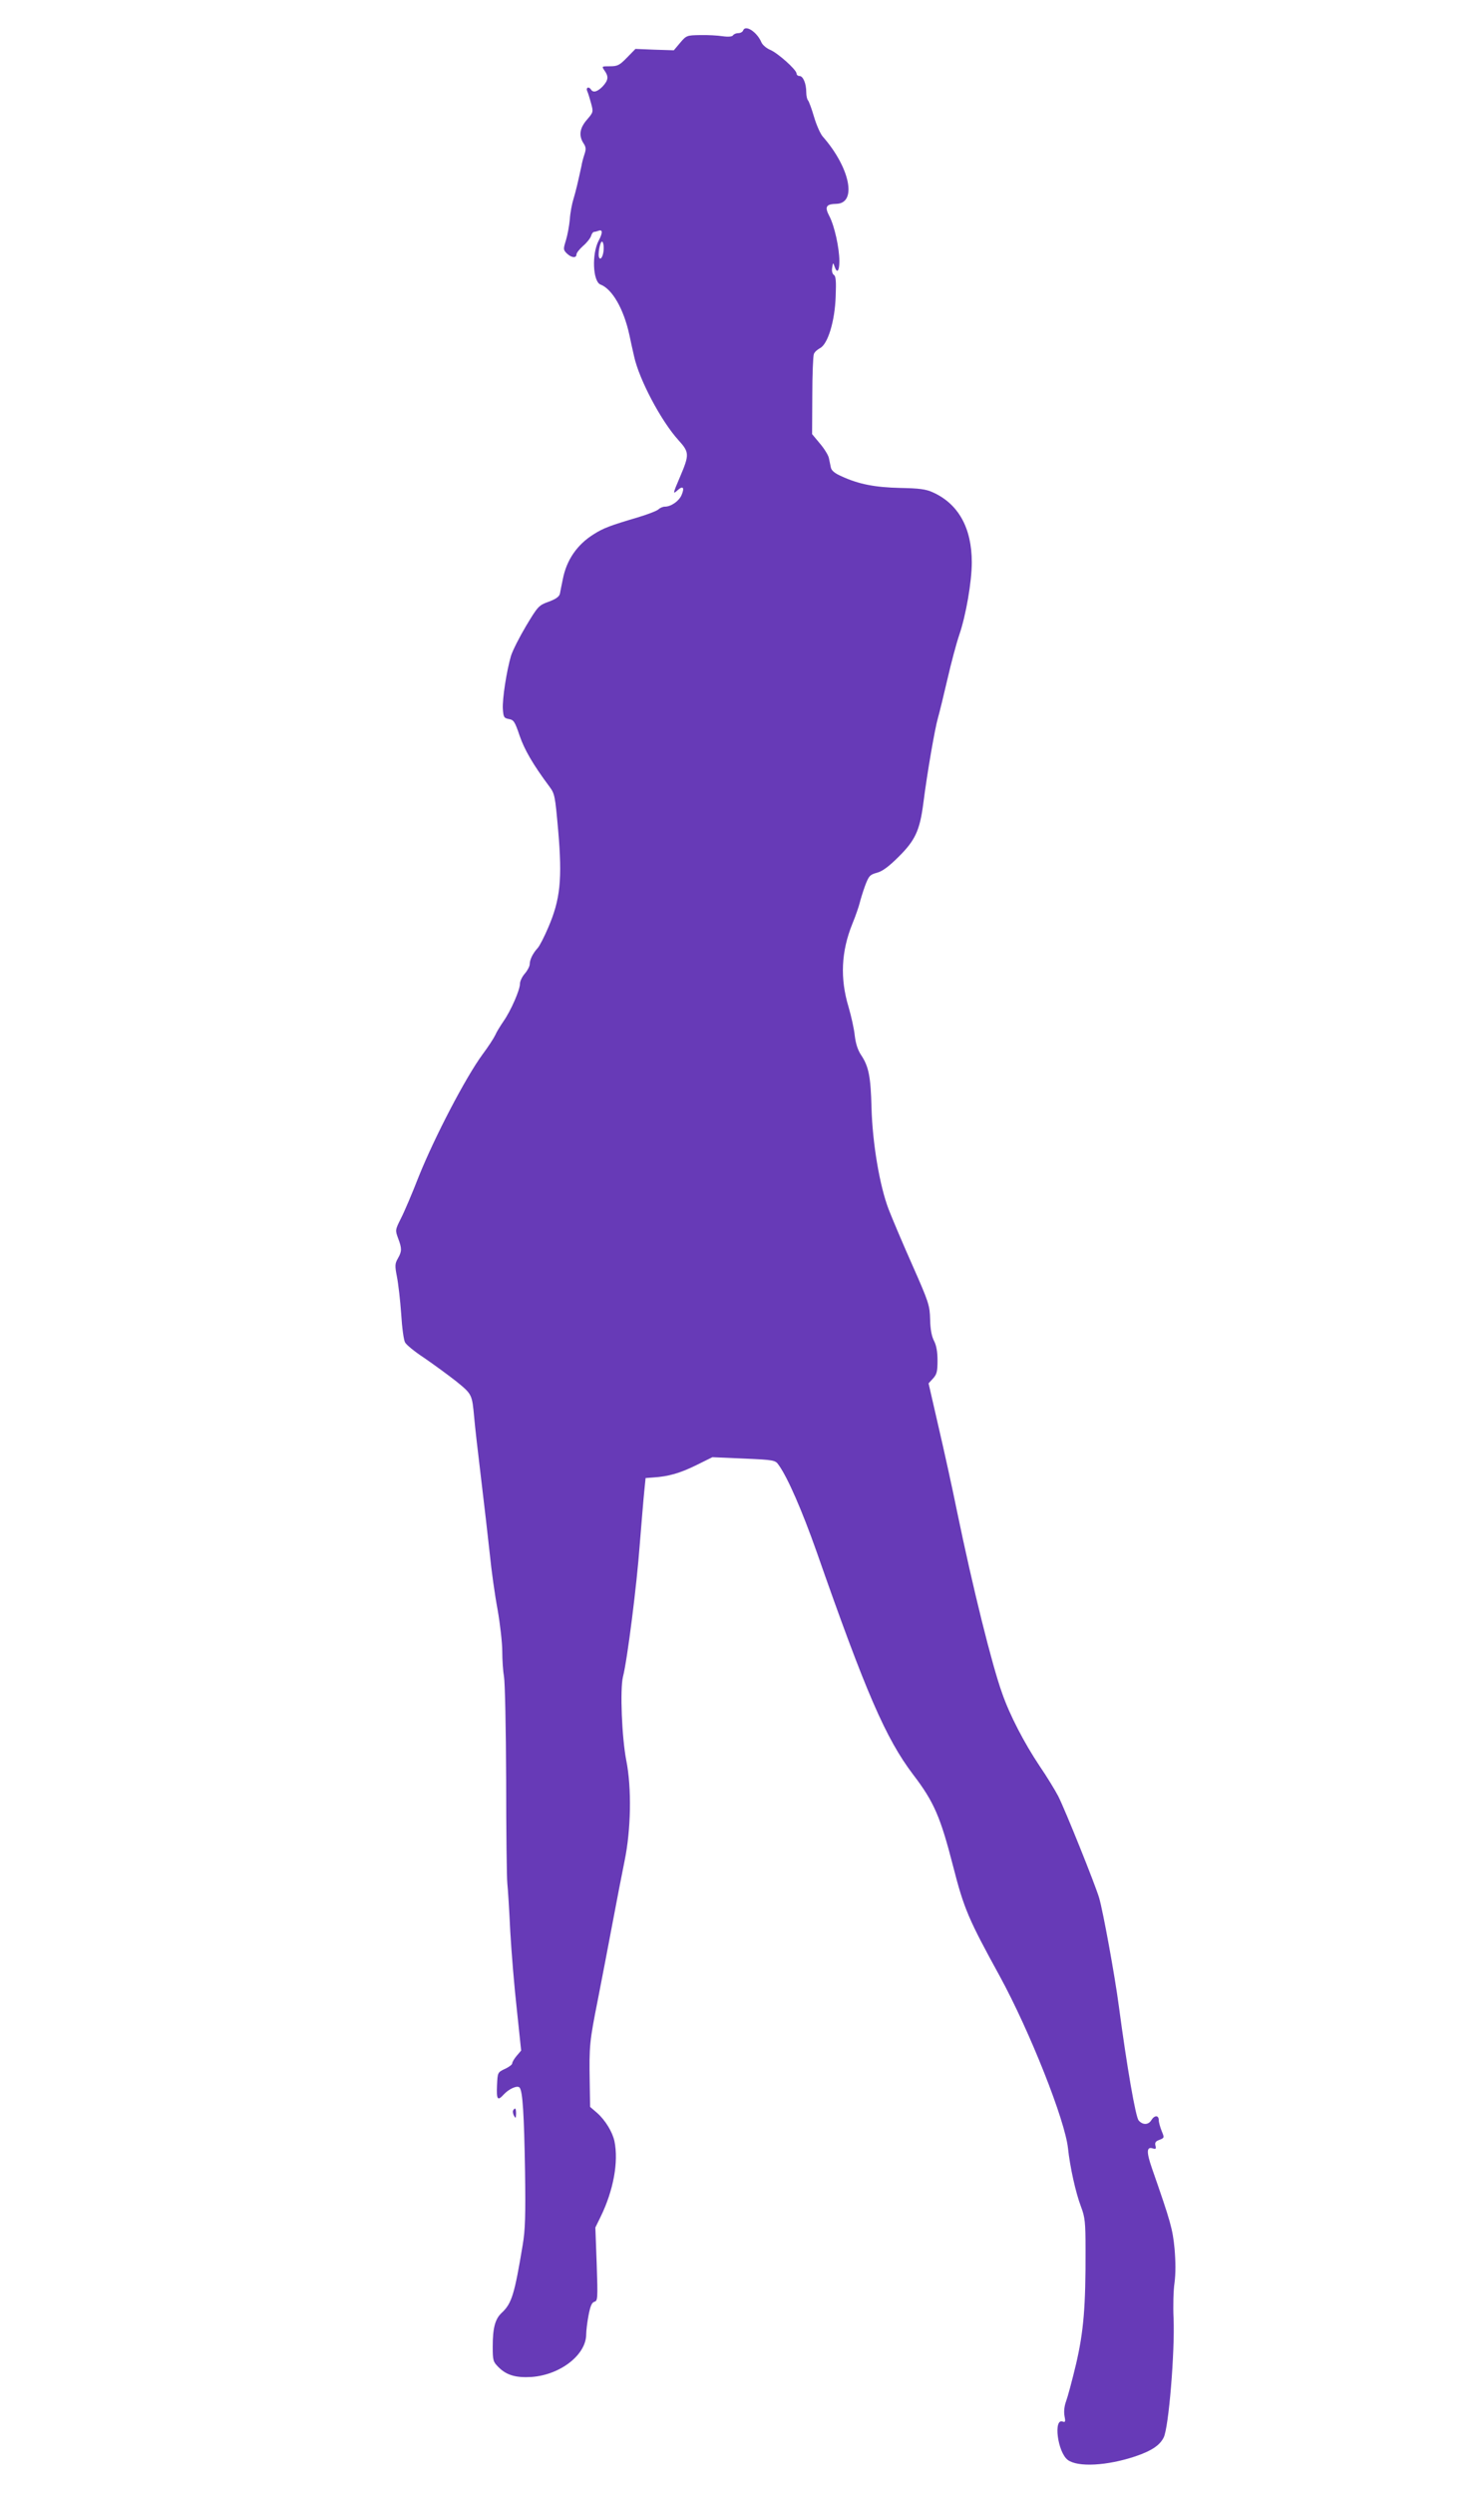 <?xml version="1.0" standalone="no"?>
<!DOCTYPE svg PUBLIC "-//W3C//DTD SVG 20010904//EN"
 "http://www.w3.org/TR/2001/REC-SVG-20010904/DTD/svg10.dtd">
<svg version="1.0" xmlns="http://www.w3.org/2000/svg"
 width="762pt" height="1280pt" viewBox="0 0 762 1280"
 preserveAspectRatio="xMidYMid meet">
<g transform="translate(0,1280) scale(0.1,-0.1)"
fill="#673ab7" stroke="none">
<path d="M3816 12644 c-3 -8 -14 -14 -25 -14 -11 0 -23 -5 -27 -11 -4 -7 -23
-9 -53 -5 -25 4 -77 7 -116 6 -68 -1 -71 -2 -103 -40 l-32 -38 -99 3 -98 4
-44 -45 c-38 -39 -48 -44 -87 -44 -43 0 -43 0 -28 -22 22 -31 20 -49 -9 -81
-27 -28 -49 -34 -60 -17 -11 18 -28 11 -20 -7 5 -10 13 -38 20 -63 12 -44 12
-46 -21 -84 -38 -44 -43 -82 -18 -121 13 -19 14 -31 5 -57 -6 -18 -13 -44 -15
-58 -19 -88 -29 -130 -41 -170 -8 -25 -17 -72 -19 -105 -3 -33 -12 -82 -20
-108 -14 -45 -14 -49 4 -67 23 -23 50 -26 50 -6 0 8 15 27 34 44 19 16 37 39
41 51 3 11 10 21 15 21 5 0 15 3 24 6 21 8 21 -12 0 -51 -36 -68 -30 -209 9
-225 61 -23 120 -126 149 -260 5 -25 16 -74 24 -109 26 -119 139 -332 227
-429 57 -63 58 -74 8 -191 -37 -86 -37 -90 -11 -66 27 24 36 13 20 -25 -13
-31 -54 -60 -86 -60 -10 0 -25 -6 -33 -14 -9 -8 -56 -26 -106 -41 -142 -42
-177 -55 -227 -87 -85 -53 -139 -132 -158 -230 -6 -29 -13 -63 -15 -75 -4 -15
-20 -27 -58 -41 -50 -18 -55 -23 -115 -123 -34 -57 -69 -126 -78 -154 -23 -79
-45 -221 -42 -273 3 -43 6 -47 31 -52 25 -4 31 -14 55 -85 25 -73 70 -150 152
-260 29 -39 30 -47 46 -225 22 -253 11 -356 -51 -500 -20 -47 -44 -94 -54
-105 -25 -27 -41 -60 -41 -83 0 -10 -11 -32 -25 -48 -14 -16 -25 -39 -25 -52
0 -32 -47 -139 -84 -192 -17 -25 -37 -57 -43 -72 -7 -15 -36 -60 -66 -100 -87
-119 -245 -422 -327 -626 -33 -85 -74 -181 -91 -214 -30 -60 -30 -61 -15 -102
20 -53 20 -67 -1 -104 -15 -26 -16 -37 -5 -93 7 -35 17 -121 22 -191 4 -69 13
-136 20 -147 6 -12 50 -48 99 -80 48 -33 122 -87 164 -120 81 -66 81 -66 92
-186 3 -38 19 -178 35 -310 16 -132 36 -307 45 -390 8 -82 26 -211 40 -285 13
-74 24 -171 24 -215 0 -44 4 -102 9 -130 5 -27 10 -266 11 -530 0 -264 3 -502
6 -530 3 -27 10 -138 15 -245 6 -107 21 -289 34 -404 l22 -209 -23 -27 c-13
-15 -23 -33 -23 -39 0 -6 -17 -19 -37 -28 -38 -18 -38 -18 -41 -86 -3 -71 3
-80 33 -47 28 31 72 50 83 37 16 -19 23 -136 28 -432 3 -223 1 -299 -12 -375
-42 -253 -56 -301 -108 -349 -34 -32 -46 -78 -46 -173 0 -72 2 -78 30 -106 41
-41 89 -55 170 -50 148 11 280 114 280 219 0 17 5 61 12 97 9 48 17 66 30 70
17 4 18 16 12 192 l-7 189 27 55 c66 135 93 282 71 388 -10 47 -47 108 -89
145 l-36 31 -2 129 c-3 185 -1 206 42 422 21 108 55 284 75 391 20 107 48 251
62 320 33 159 37 374 9 515 -23 117 -33 367 -17 431 22 85 71 471 86 678 9
110 19 233 23 271 l7 70 40 3 c77 5 137 22 220 63 l83 41 161 -7 c159 -7 162
-8 180 -34 47 -66 120 -235 193 -441 254 -726 356 -961 497 -1147 107 -140
140 -217 205 -470 56 -219 79 -272 241 -567 153 -281 334 -737 349 -881 10
-94 39 -227 67 -300 20 -53 23 -78 23 -220 1 -294 -10 -421 -49 -588 -20 -84
-43 -169 -51 -190 -9 -25 -12 -52 -8 -75 6 -29 4 -34 -9 -29 -49 19 -27 -157
26 -197 52 -38 202 -30 348 19 82 28 124 56 144 96 26 49 58 441 51 611 -3 62
-1 145 5 184 6 47 6 106 0 175 -10 102 -20 137 -116 412 -29 84 -28 112 4 102
16 -5 18 -2 14 14 -4 16 1 23 21 30 25 10 25 11 11 45 -8 20 -15 45 -15 56 0
26 -22 26 -38 0 -15 -25 -44 -26 -65 -2 -16 17 -61 279 -102 587 -21 159 -81
486 -101 555 -20 68 -174 451 -210 522 -15 29 -58 100 -97 157 -78 117 -152
259 -191 371 -53 147 -151 543 -231 930 -25 124 -69 323 -97 443 l-50 218 23
25 c19 21 23 35 23 92 0 45 -6 78 -18 101 -12 23 -19 59 -20 110 -2 72 -6 86
-90 276 -49 110 -104 240 -123 289 -46 120 -83 338 -88 522 -4 157 -14 211
-53 269 -18 27 -28 60 -33 100 -3 33 -18 100 -32 148 -44 146 -38 284 20 427
17 41 33 89 37 105 4 17 16 56 27 87 20 53 25 59 61 69 28 7 61 31 112 82 85
84 109 135 127 274 20 158 60 387 75 438 8 28 30 118 49 200 19 83 46 184 60
225 35 101 65 276 65 374 0 177 -69 300 -199 359 -37 17 -70 21 -168 23 -130
3 -213 19 -300 59 -37 16 -54 30 -57 47 -3 13 -7 34 -10 48 -3 14 -23 47 -46
74 l-40 48 1 197 c0 108 4 204 8 214 3 10 18 23 31 30 41 20 77 140 81 266 3
77 1 104 -9 110 -8 5 -12 20 -9 37 4 27 5 28 12 7 13 -39 25 -25 25 26 0 68
-25 181 -51 231 -26 49 -18 63 37 64 106 4 68 187 -72 346 -12 14 -32 59 -44
100 -12 41 -26 79 -31 85 -5 5 -9 24 -9 41 0 45 -16 84 -35 84 -8 0 -15 6 -15
13 0 19 -97 106 -137 122 -18 8 -37 24 -43 37 -22 53 -82 93 -94 62z m-716
-1116 c0 -36 -14 -66 -23 -51 -9 14 4 83 14 83 5 0 9 -15 9 -32z"/>
<path d="M2635 1970 c-3 -5 -1 -18 4 -27 9 -16 10 -14 11 10 0 28 -5 34 -15
17z"/>
</g>
</svg>
